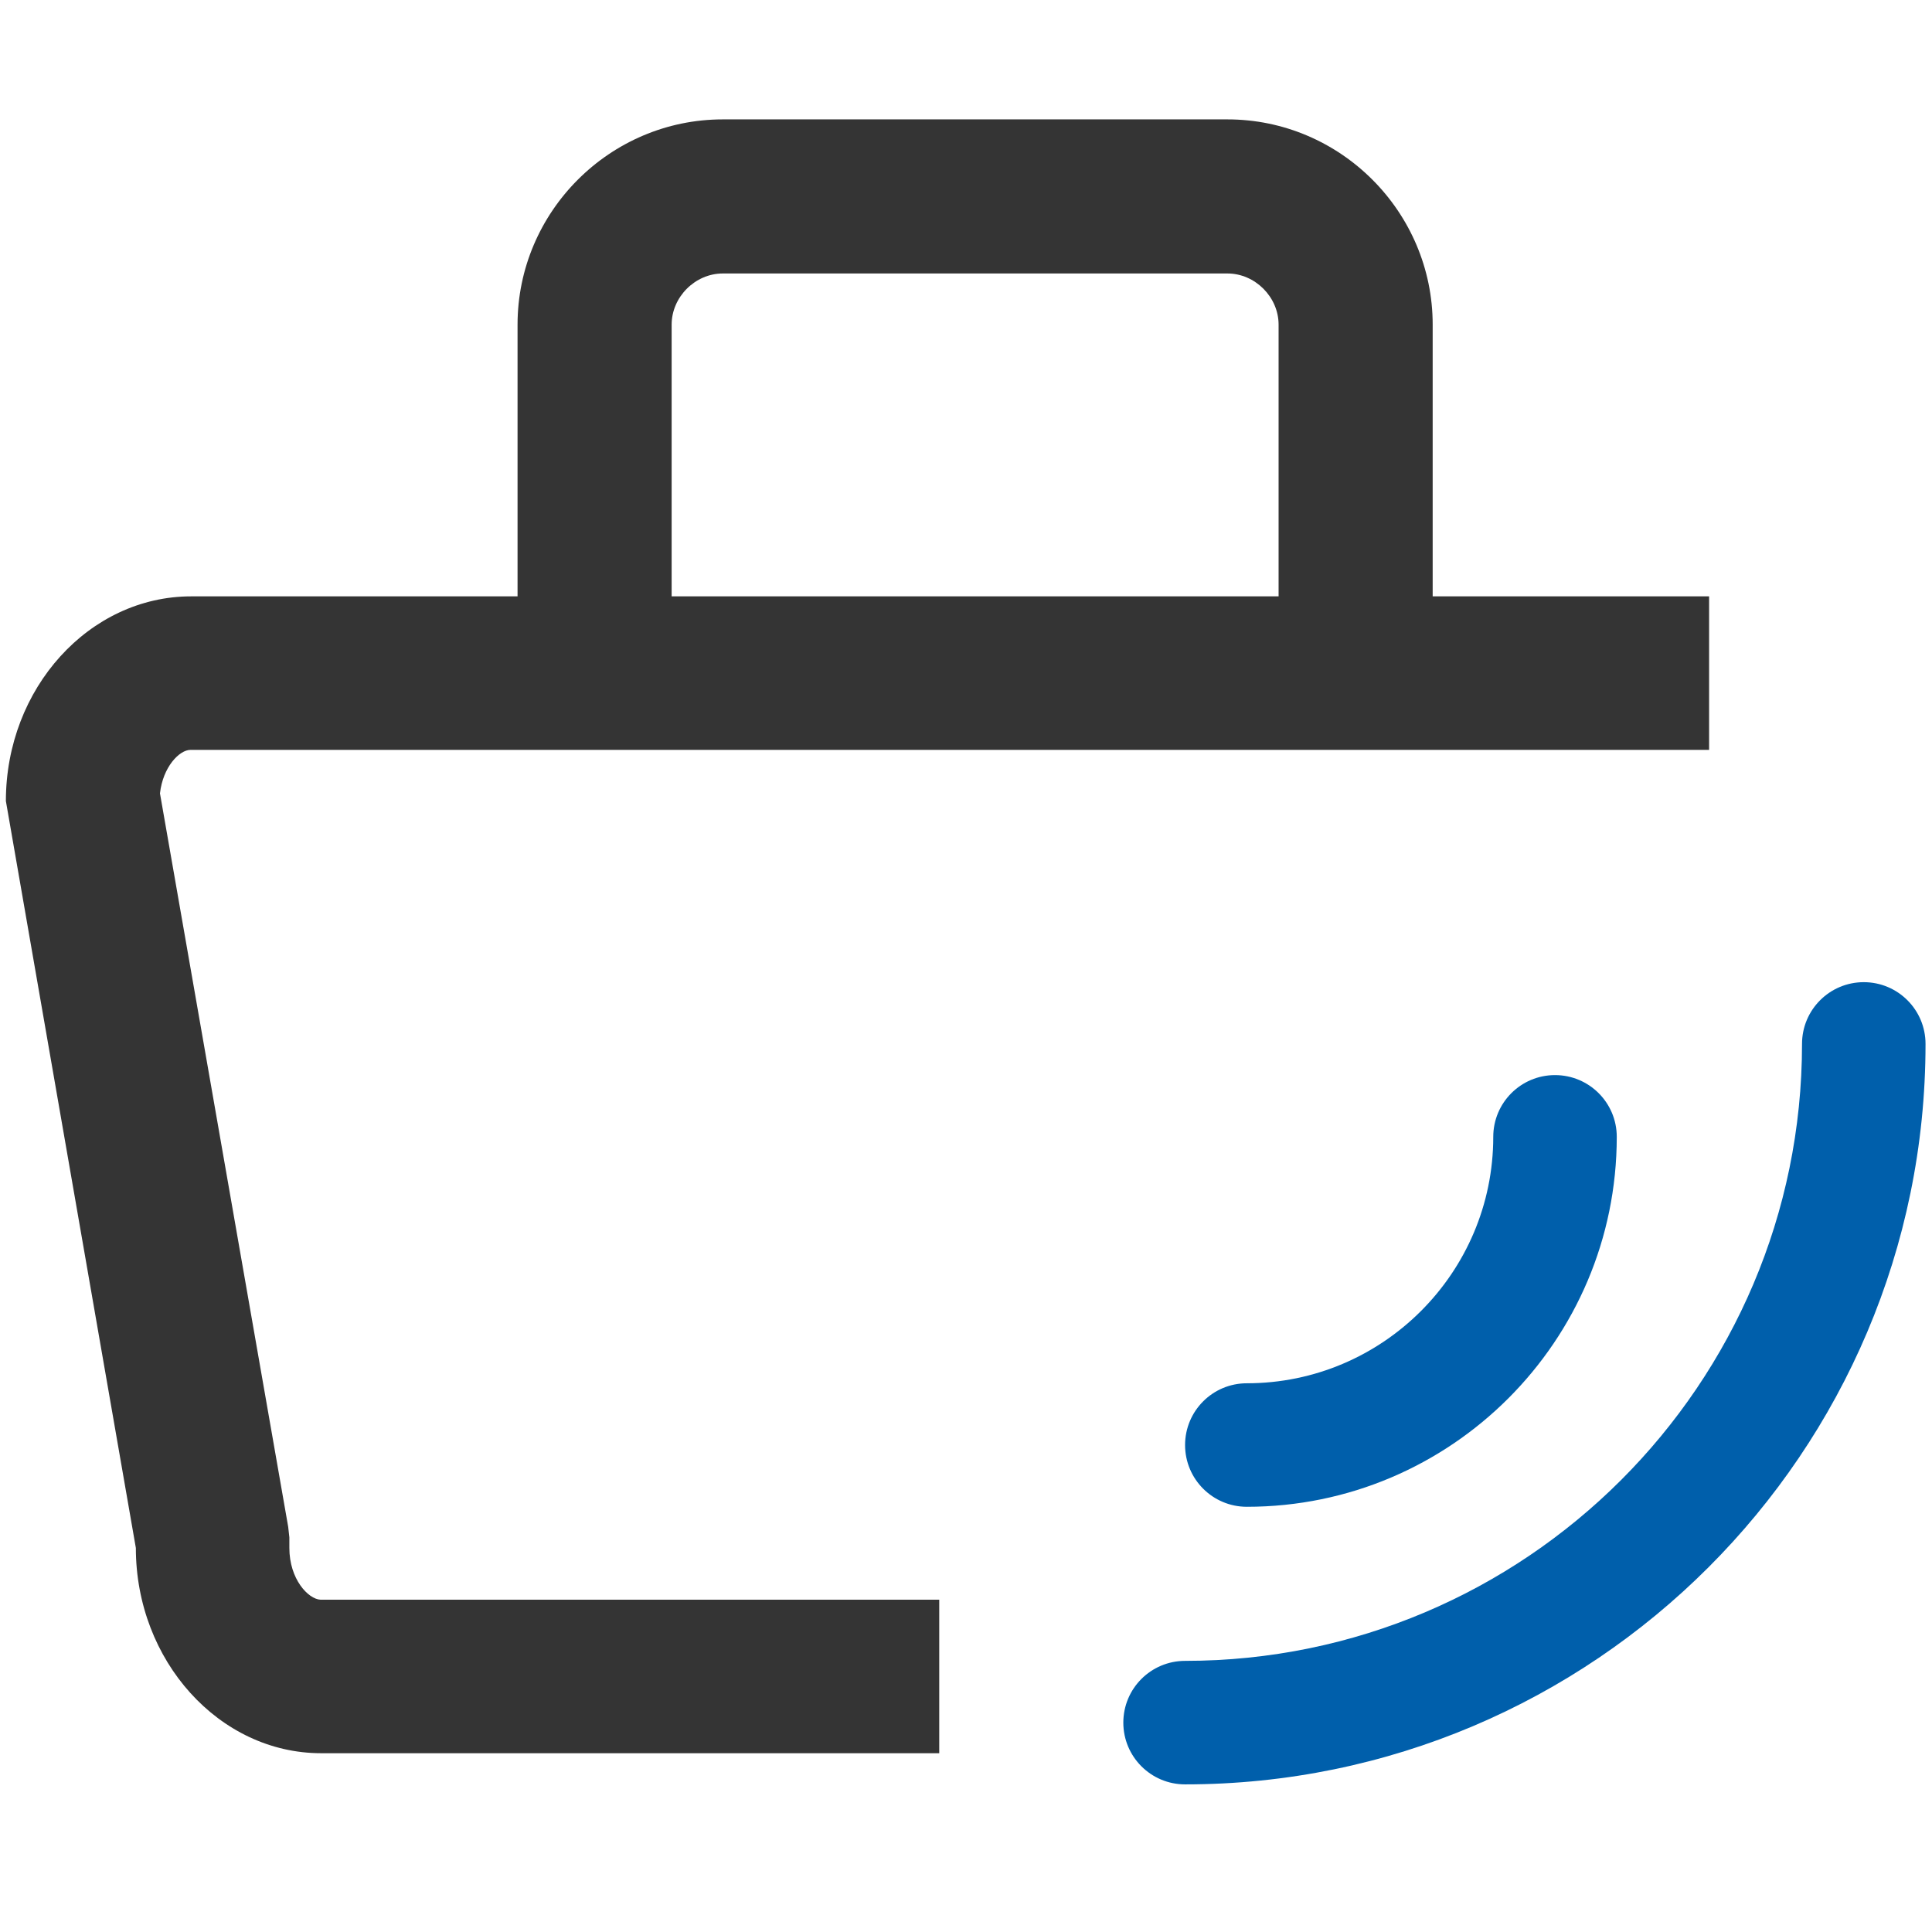 <?xml version="1.0" encoding="UTF-8"?>
<svg xmlns="http://www.w3.org/2000/svg" xmlns:xlink="http://www.w3.org/1999/xlink" version="1.1" id="Livello_1" x="0px" y="0px" viewBox="0 0 328.5 328.5" style="enable-background:new 0 0 328.5 328.5;" xml:space="preserve">
<style type="text/css">
	.st0{fill:#005FAB;}
	.st1{fill:#343434;}
</style>
<g>
	<g>
		<path class="st0" d="M212,256.2c-5.8,0-10.5-4.7-10.5-10.5c0-5.8,4.7-10.5,10.5-10.5c23.1,0,41.9-18.8,41.9-41.9    c0-5.8,4.7-10.5,10.5-10.5s10.5,4.7,10.5,10.5C274.9,228,246.7,256.2,212,256.2z"></path>
	</g>
	<g>
		<path class="st0" d="M201.5,303.4c-5.8,0-10.5-4.7-10.5-10.5c0-5.8,4.7-10.5,10.5-10.5c57.8,0,104.9-47,104.9-104.9    c0-5.8,4.7-10.5,10.5-10.5c5.8,0,10.5,4.7,10.5,10.5C327.4,247,270.9,303.4,201.5,303.4z"></path>
	</g>
	<g>
		<path class="st1" d="M49.2,263.2v-1.8l-0.2-1.8L27.2,134.9c0.5-4.5,3.3-7.4,5.2-7.4h258.2v-26.1h-47V55.2    c0-19.2-15.7-34.9-34.9-34.9h-85.8c-19.2,0-34.9,15.7-34.9,34.9v46.2H32.5C15.2,101.4,1,117,1,136.2l22.1,127    c0,19.2,14.2,34.9,31.5,34.9h105.1v-26.1H54.5C52.4,271.9,49.2,268.5,49.2,263.2z M114.2,55.2c0-4.7,4-8.7,8.7-8.7h85.8    c4.7,0,8.7,4,8.7,8.7v46.2H114.2V55.2z"></path>
	</g>
</g>
</svg>
